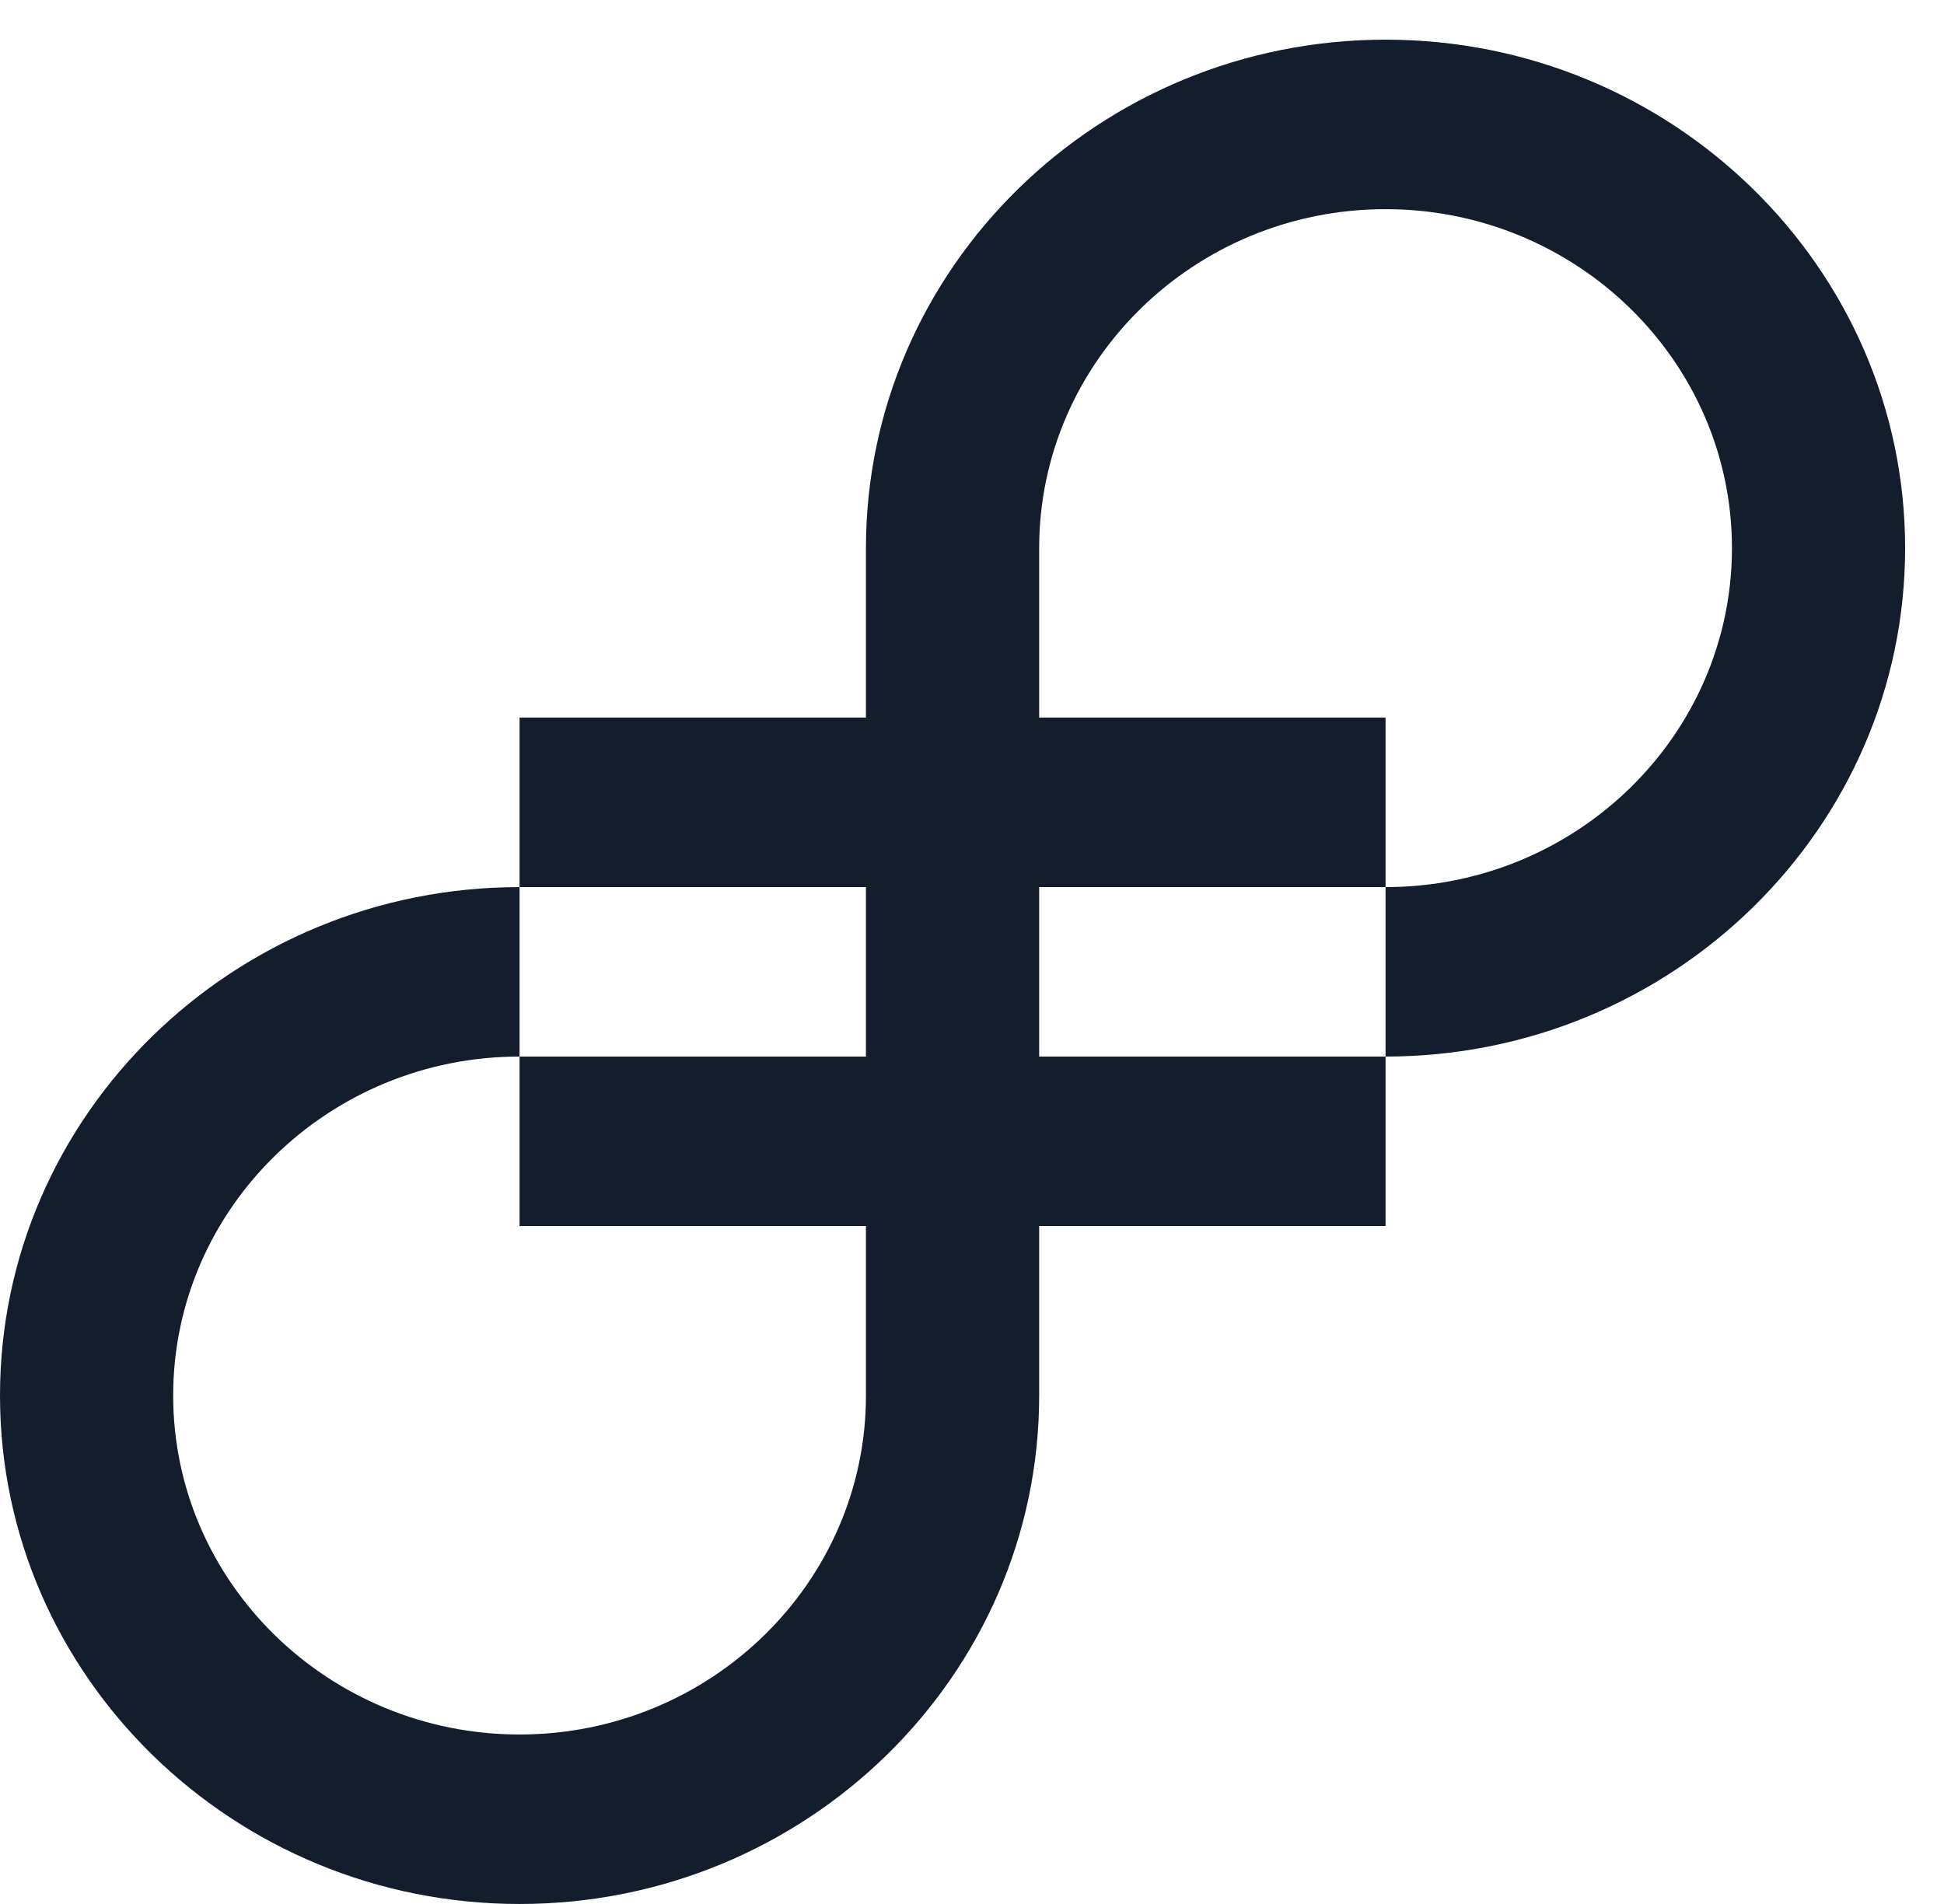 <svg width="49" height="48" viewBox="0 0 49 48" fill="none" xmlns="http://www.w3.org/2000/svg">
<path d="M48.02 13.818C48.02 6.75 42.145 1 34.924 1C27.702 1 21.827 6.75 21.827 13.818V18.091H13.096V22.364H21.827V26.636H13.096V30.909H21.827V35.182C21.827 39.894 17.911 43.727 13.096 43.727C8.282 43.727 4.365 39.894 4.365 35.182C4.365 30.47 8.282 26.636 13.096 26.636V22.364C5.875 22.364 0 28.114 0 35.182C0 42.25 5.875 48 13.096 48C20.318 48 26.193 42.25 26.193 35.182V30.909H34.924V26.636H26.193V22.364H34.924V18.091H26.193V13.818C26.193 9.106 30.11 5.273 34.924 5.273C39.738 5.273 43.655 9.106 43.655 13.818C43.655 18.53 39.738 22.364 34.924 22.364V26.636C42.145 26.636 48.02 20.886 48.02 13.818Z" fill="#131D2B"/>
</svg>
